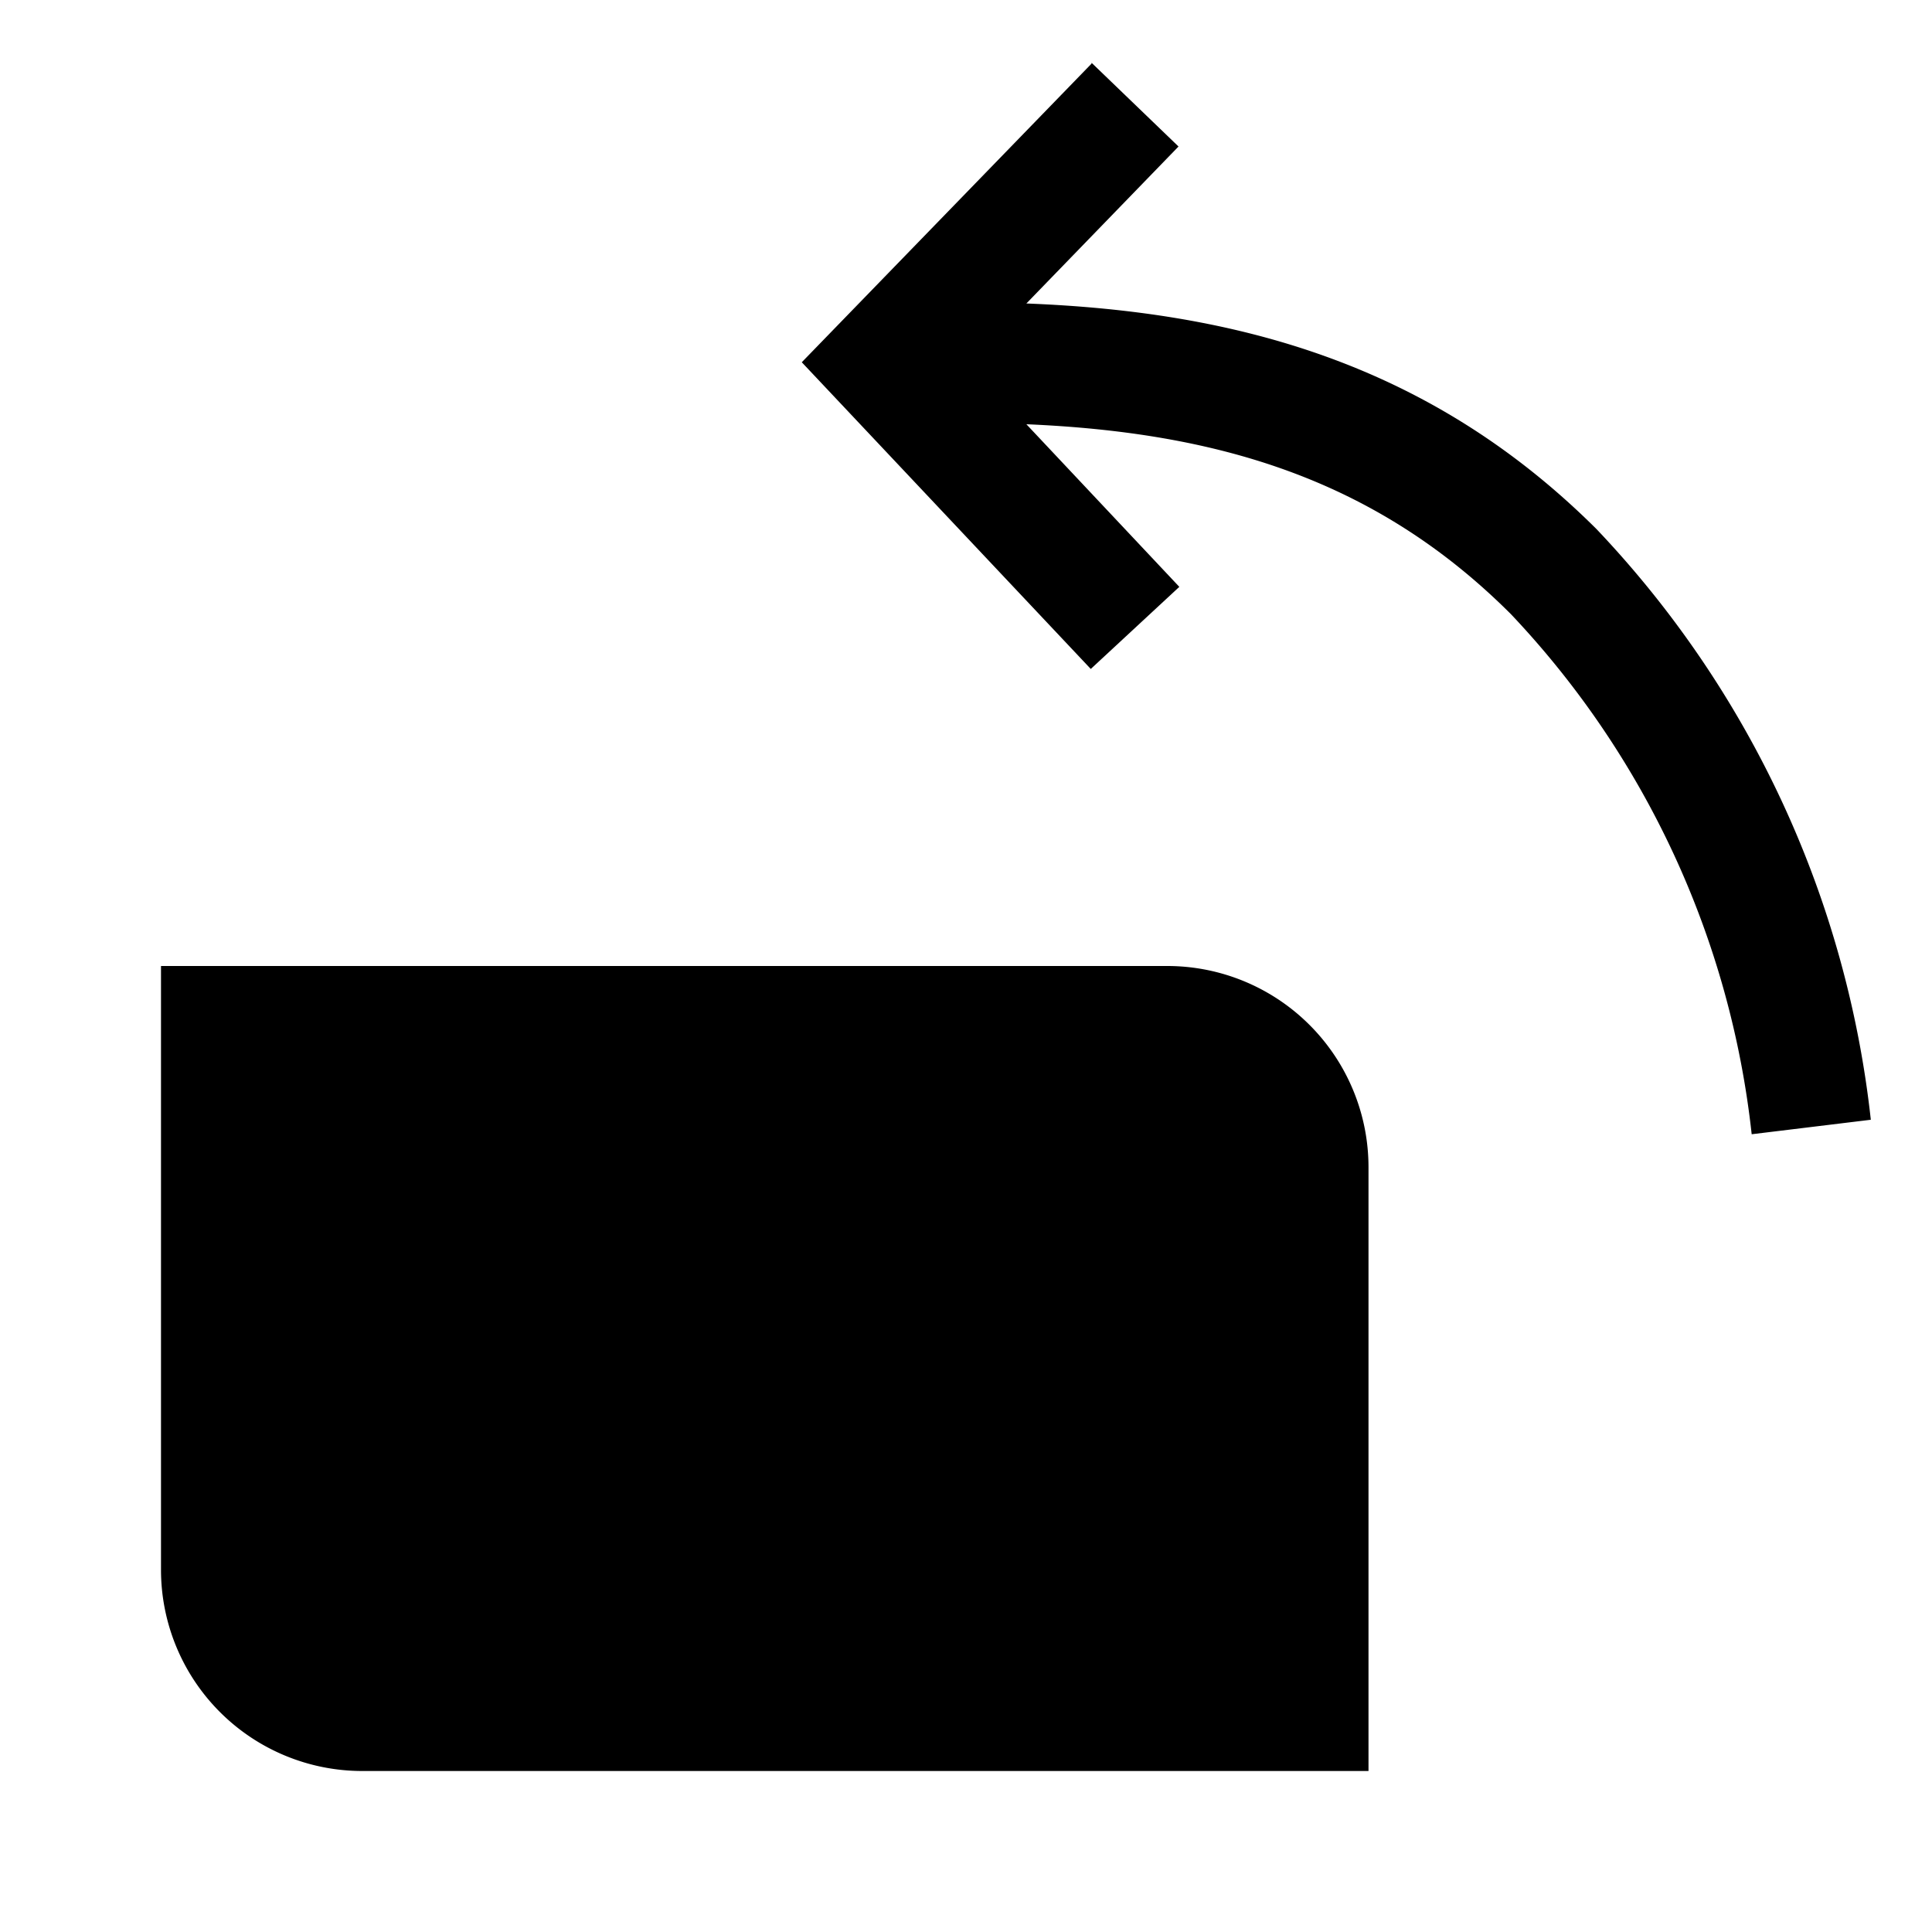 <svg width="24" height="24" fill="none" xmlns="http://www.w3.org/2000/svg"><path fill="currentColor" d="M2 12h12.5a2.5 2.5 0 0 1 2.5 2.5V22H4.5A2.5 2.5 0 0 1 2 19.5V12ZM13.56.78l1.08 1.04-1.89 1.95c2.58.1 5 .73 7.08 2.8a12.66 12.66 0 0 1 3.41 7.34l-1.48.18a11.16 11.16 0 0 0-2.99-6.46c-1.7-1.7-3.68-2.26-6.02-2.36l1.9 2.02-1.1 1.02L9.96 4.5l3.6-3.71Z"/></svg>